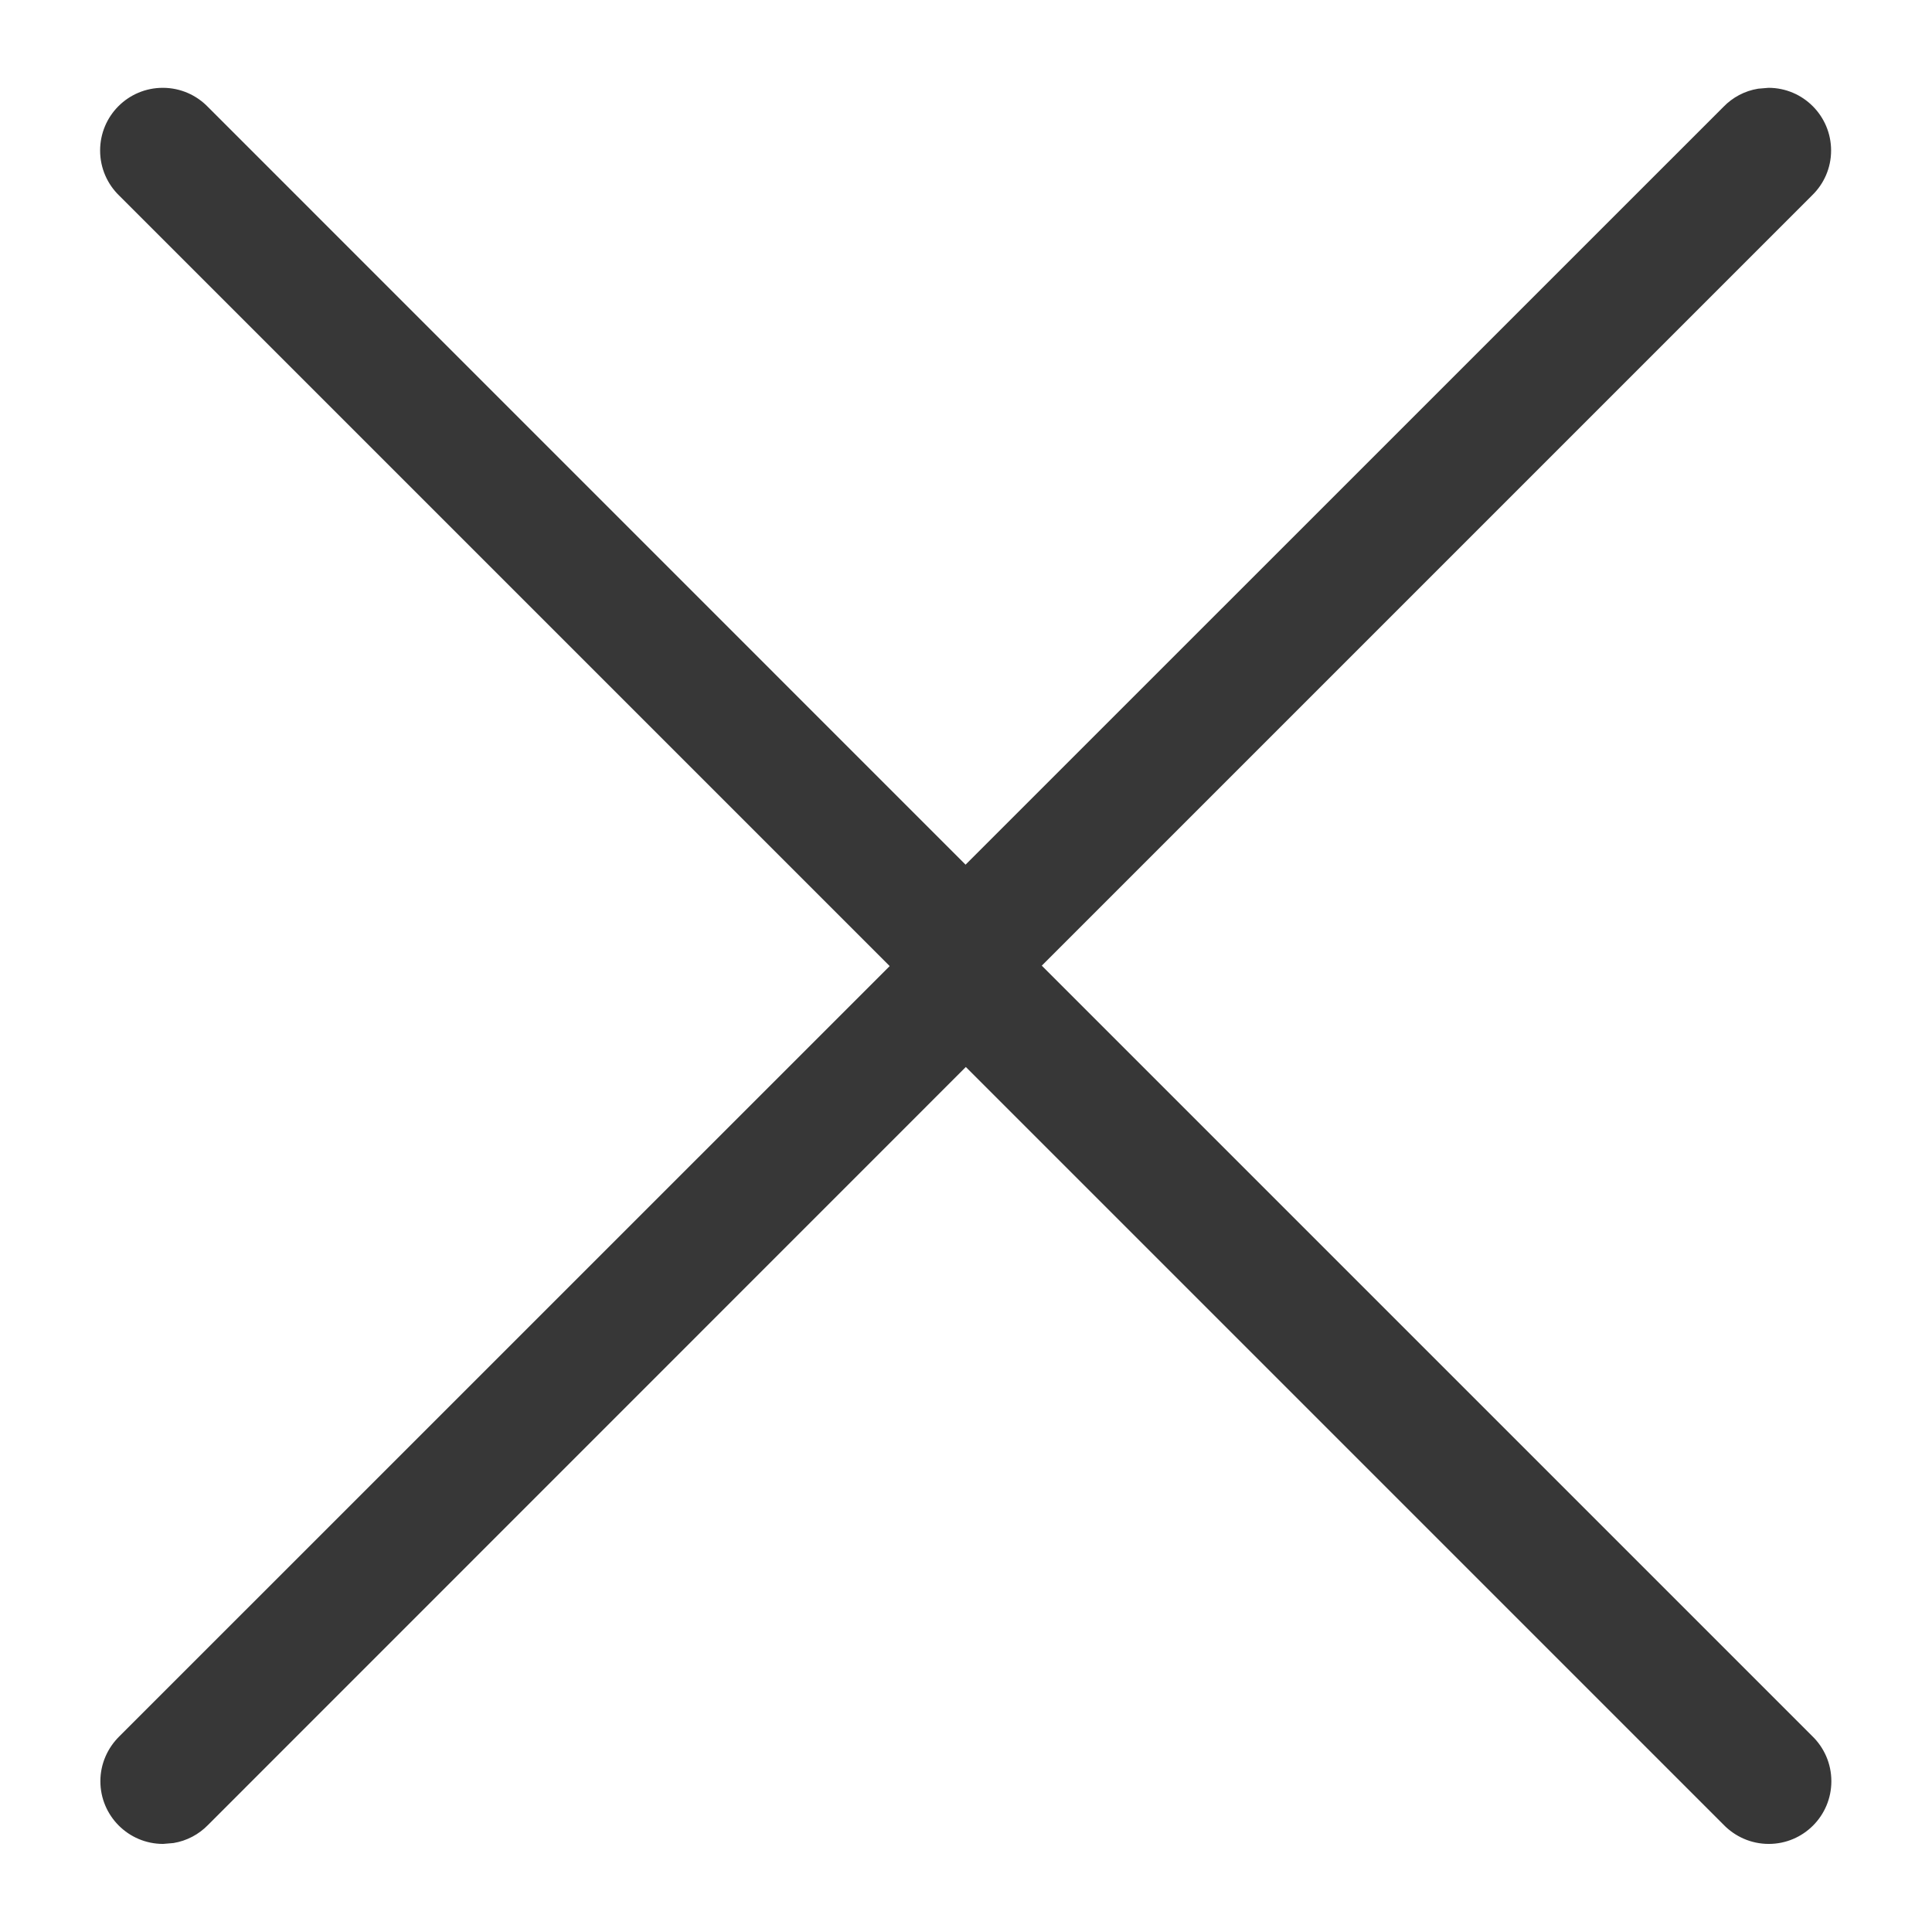 <?xml version="1.0" encoding="UTF-8"?>
<svg width="22px" height="22px" viewBox="0 0 22 22" version="1.1" xmlns="http://www.w3.org/2000/svg" xmlns:xlink="http://www.w3.org/1999/xlink">
    <title>E0ADFF12-0015-4FDD-8996-EC300813DB46</title>
    <g id="Page-1" stroke="none" stroke-width="1" fill="none" fill-rule="evenodd">
        <g id="Sticker-sheet" transform="translate(-250, -2998)">
            <g id="icon/close" transform="translate(250, 2998)">
                <rect id="symbol" fill-opacity="0" fill="#FFFFFF" x="0" y="0" width="22" height="22"></rect>
                <path d="M20.138,1 C20.532,1 20.851,1.32 20.851,1.714 C20.851,1.913 20.769,2.094 20.635,2.224 L20.635,2.224 L11.863,10.996 L20.635,19.768 C20.77,19.898 20.854,20.081 20.854,20.283 C20.854,20.678 20.535,20.997 20.141,20.997 C19.938,20.997 19.756,20.912 19.626,20.778 L19.626,20.778 L10.998,12.15 L2.369,20.781 C2.265,20.888 2.128,20.962 1.975,20.987 L1.857,20.997 C1.463,20.997 1.143,20.677 1.143,20.283 C1.143,20.084 1.226,19.903 1.359,19.772 L1.359,19.772 L10.131,11.001 L1.359,2.229 C1.224,2.099 1.14,1.916 1.14,1.714 C1.14,1.319 1.459,1 1.854,1 C2.056,1 2.239,1.084 2.369,1.219 L2.369,1.219 L10.995,9.846 L19.626,1.216 C19.73,1.109 19.866,1.035 20.02,1.01 Z" id="Combined-Shape" fill="#373737"></path>
            </g>
        </g>
    </g>
</svg>